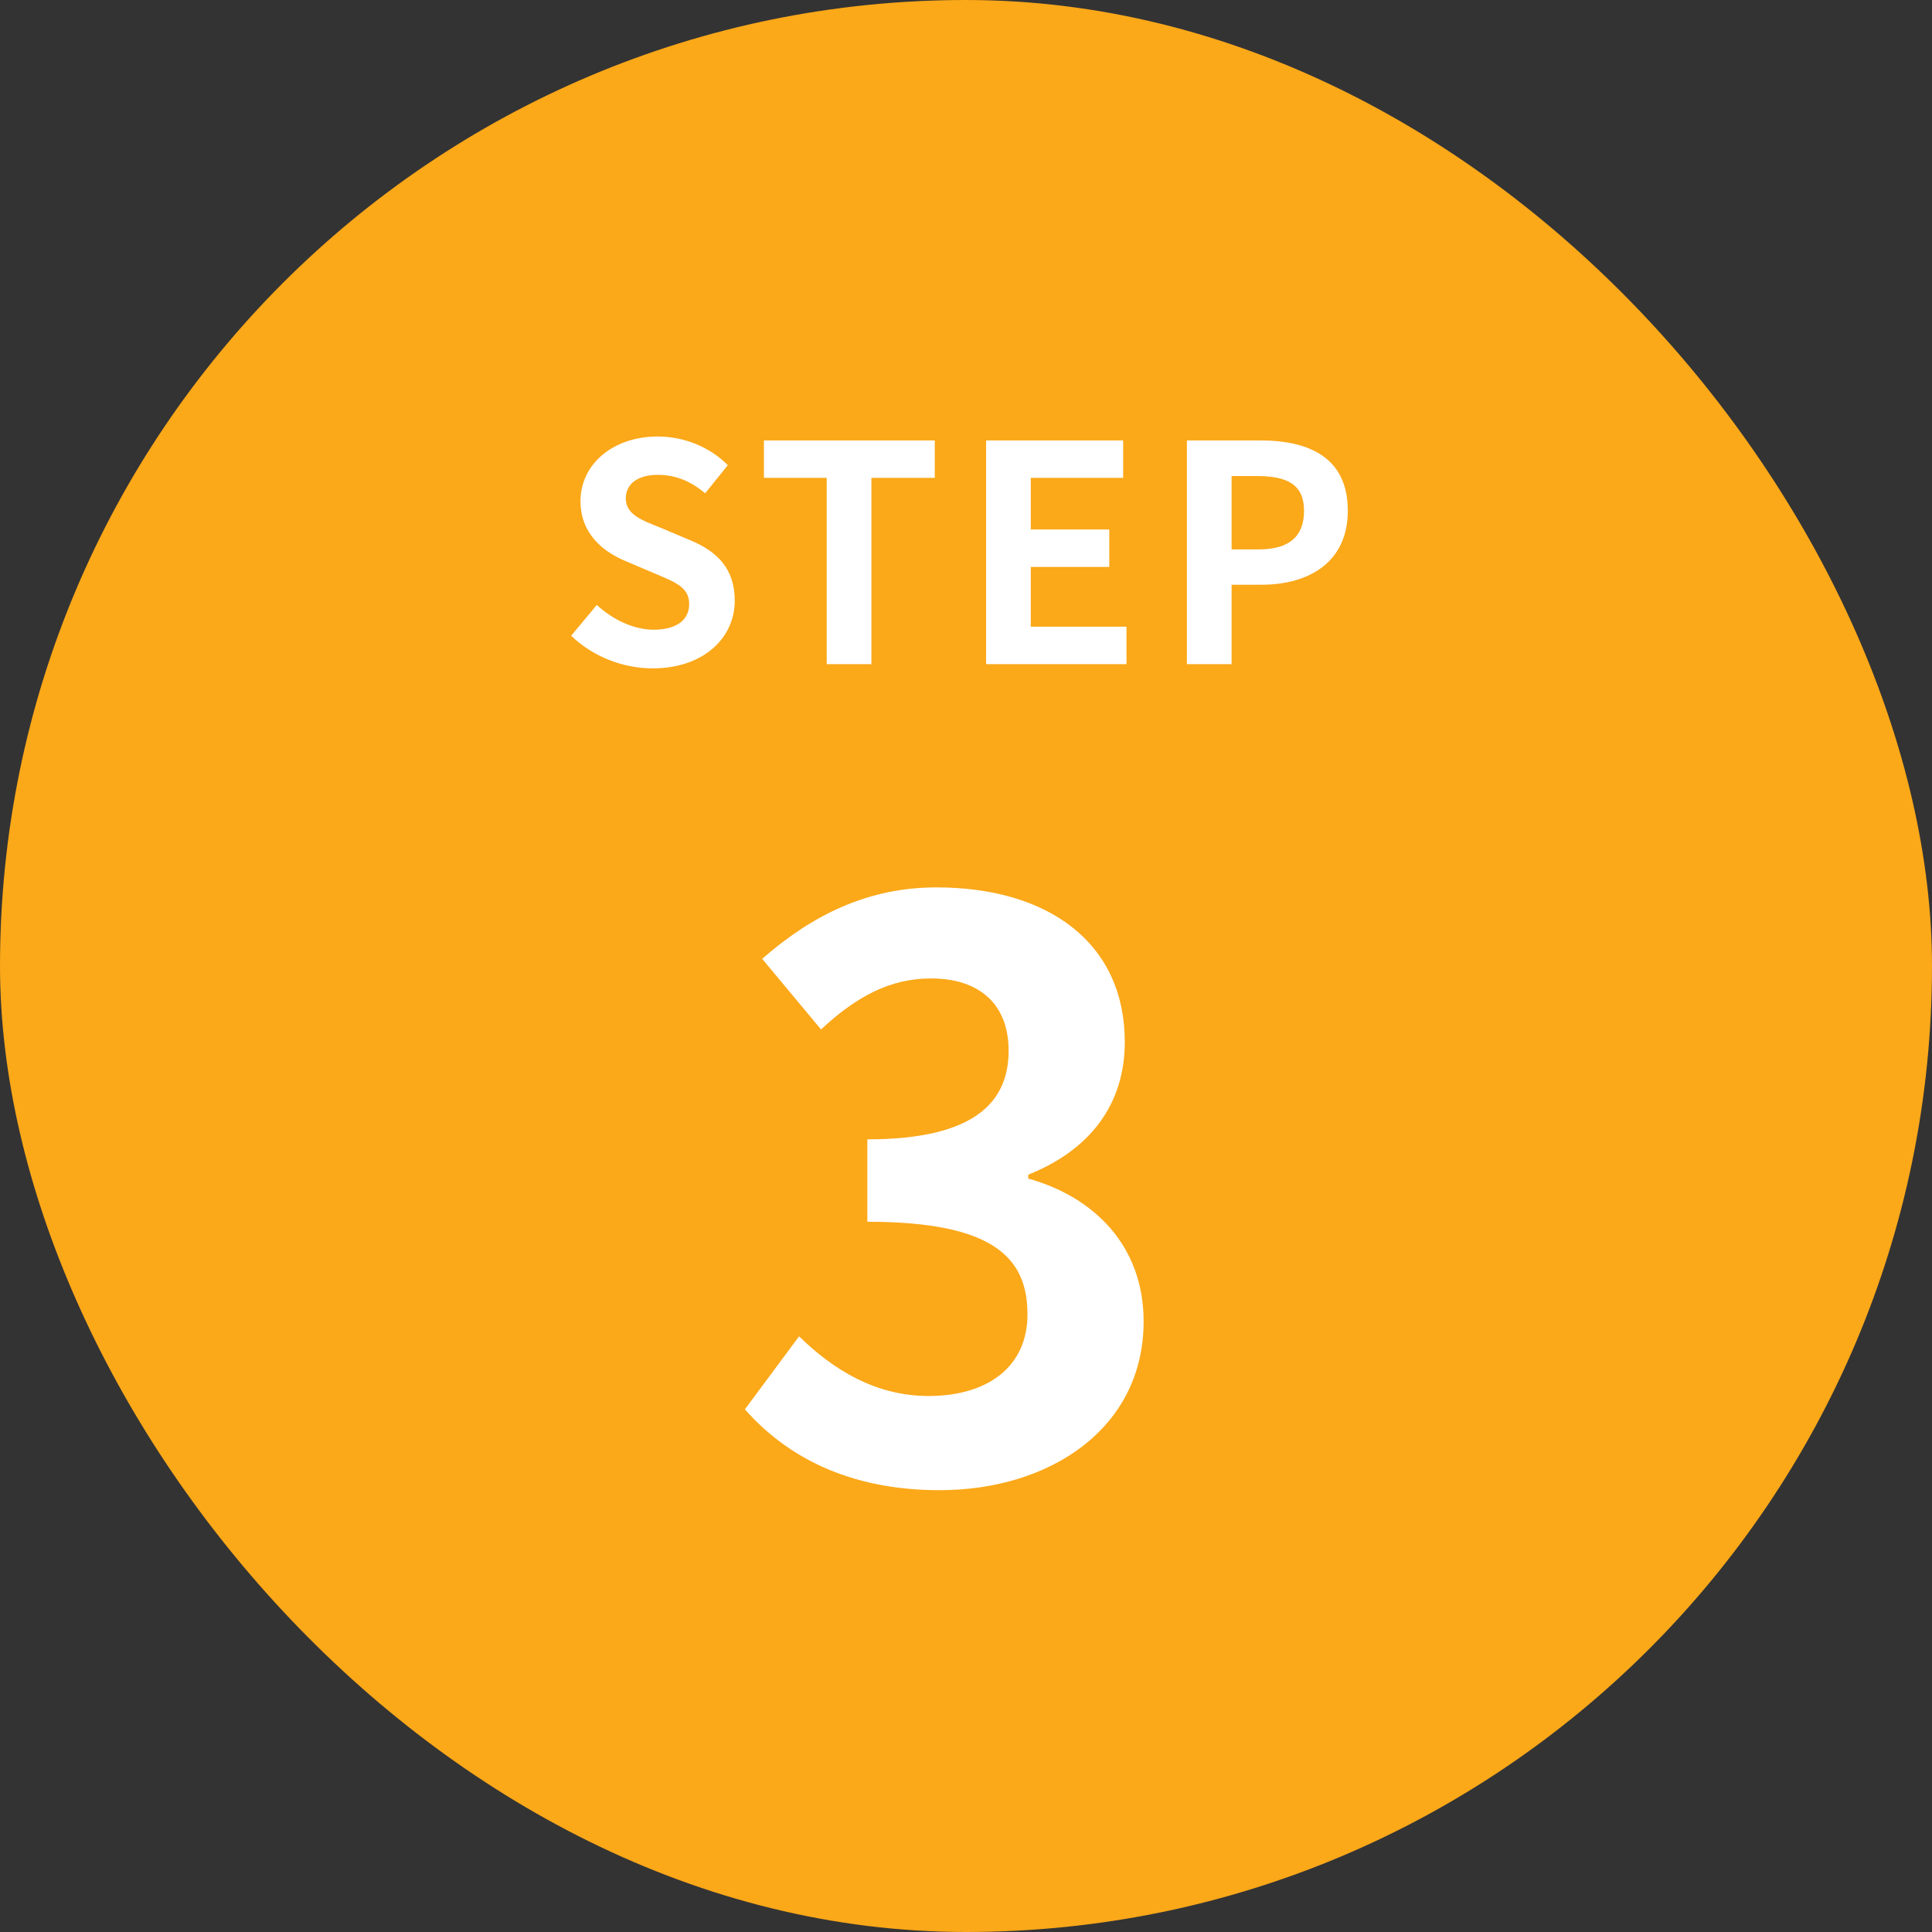 <svg width="64" height="64" viewBox="0 0 64 64" fill="none" xmlns="http://www.w3.org/2000/svg">
<rect x="0" y="0" width="64" height="64" fill="#333333" stroke="none"/>
<rect width="64" height="64" rx="32" fill="#FBA819"/>
<path d="M21.62 22.14C20.63 22.14 19.64 21.75 18.92 21.06L19.77 20.04C20.3 20.53 21 20.86 21.65 20.86C22.42 20.86 22.83 20.53 22.83 20.01C22.83 19.46 22.38 19.29 21.72 19.01L20.73 18.59C19.98 18.28 19.23 17.68 19.23 16.6C19.23 15.39 20.29 14.46 21.79 14.46C22.65 14.46 23.51 14.8 24.11 15.41L23.36 16.34C22.89 15.95 22.4 15.73 21.79 15.73C21.14 15.73 20.73 16.02 20.73 16.51C20.73 17.04 21.25 17.23 21.88 17.48L22.85 17.89C23.75 18.26 24.34 18.83 24.34 19.9C24.34 21.11 23.33 22.14 21.62 22.14ZM27.386 22V15.83H25.306V14.59H30.966V15.83H28.866V22H27.386ZM32.666 22V14.59H37.206V15.83H34.146V17.54H36.746V18.78H34.146V20.76H37.316V22H32.666ZM39.318 22V14.59H41.748C43.388 14.59 44.648 15.17 44.648 16.92C44.648 18.61 43.378 19.37 41.788 19.37H40.798V22H39.318ZM40.798 18.2H41.688C42.708 18.2 43.198 17.77 43.198 16.92C43.198 16.06 42.658 15.77 41.638 15.77H40.798V18.2Z" fill="white"/>
<path d="M31.124 49.364C28.082 49.364 26.028 48.22 24.676 46.686L26.47 44.268C27.614 45.386 29.018 46.244 30.76 46.244C32.71 46.244 34.036 45.282 34.036 43.54C34.036 41.668 32.918 40.472 28.732 40.472V37.742C32.268 37.742 33.412 36.52 33.412 34.804C33.412 33.296 32.476 32.412 30.838 32.412C29.46 32.412 28.342 33.036 27.198 34.102L25.248 31.762C26.912 30.306 28.758 29.396 31.02 29.396C34.738 29.396 37.26 31.242 37.26 34.518C37.26 36.598 36.09 38.106 34.062 38.912V39.042C36.22 39.64 37.884 41.252 37.884 43.774C37.884 47.31 34.79 49.364 31.124 49.364Z" fill="white"/>
</svg>

